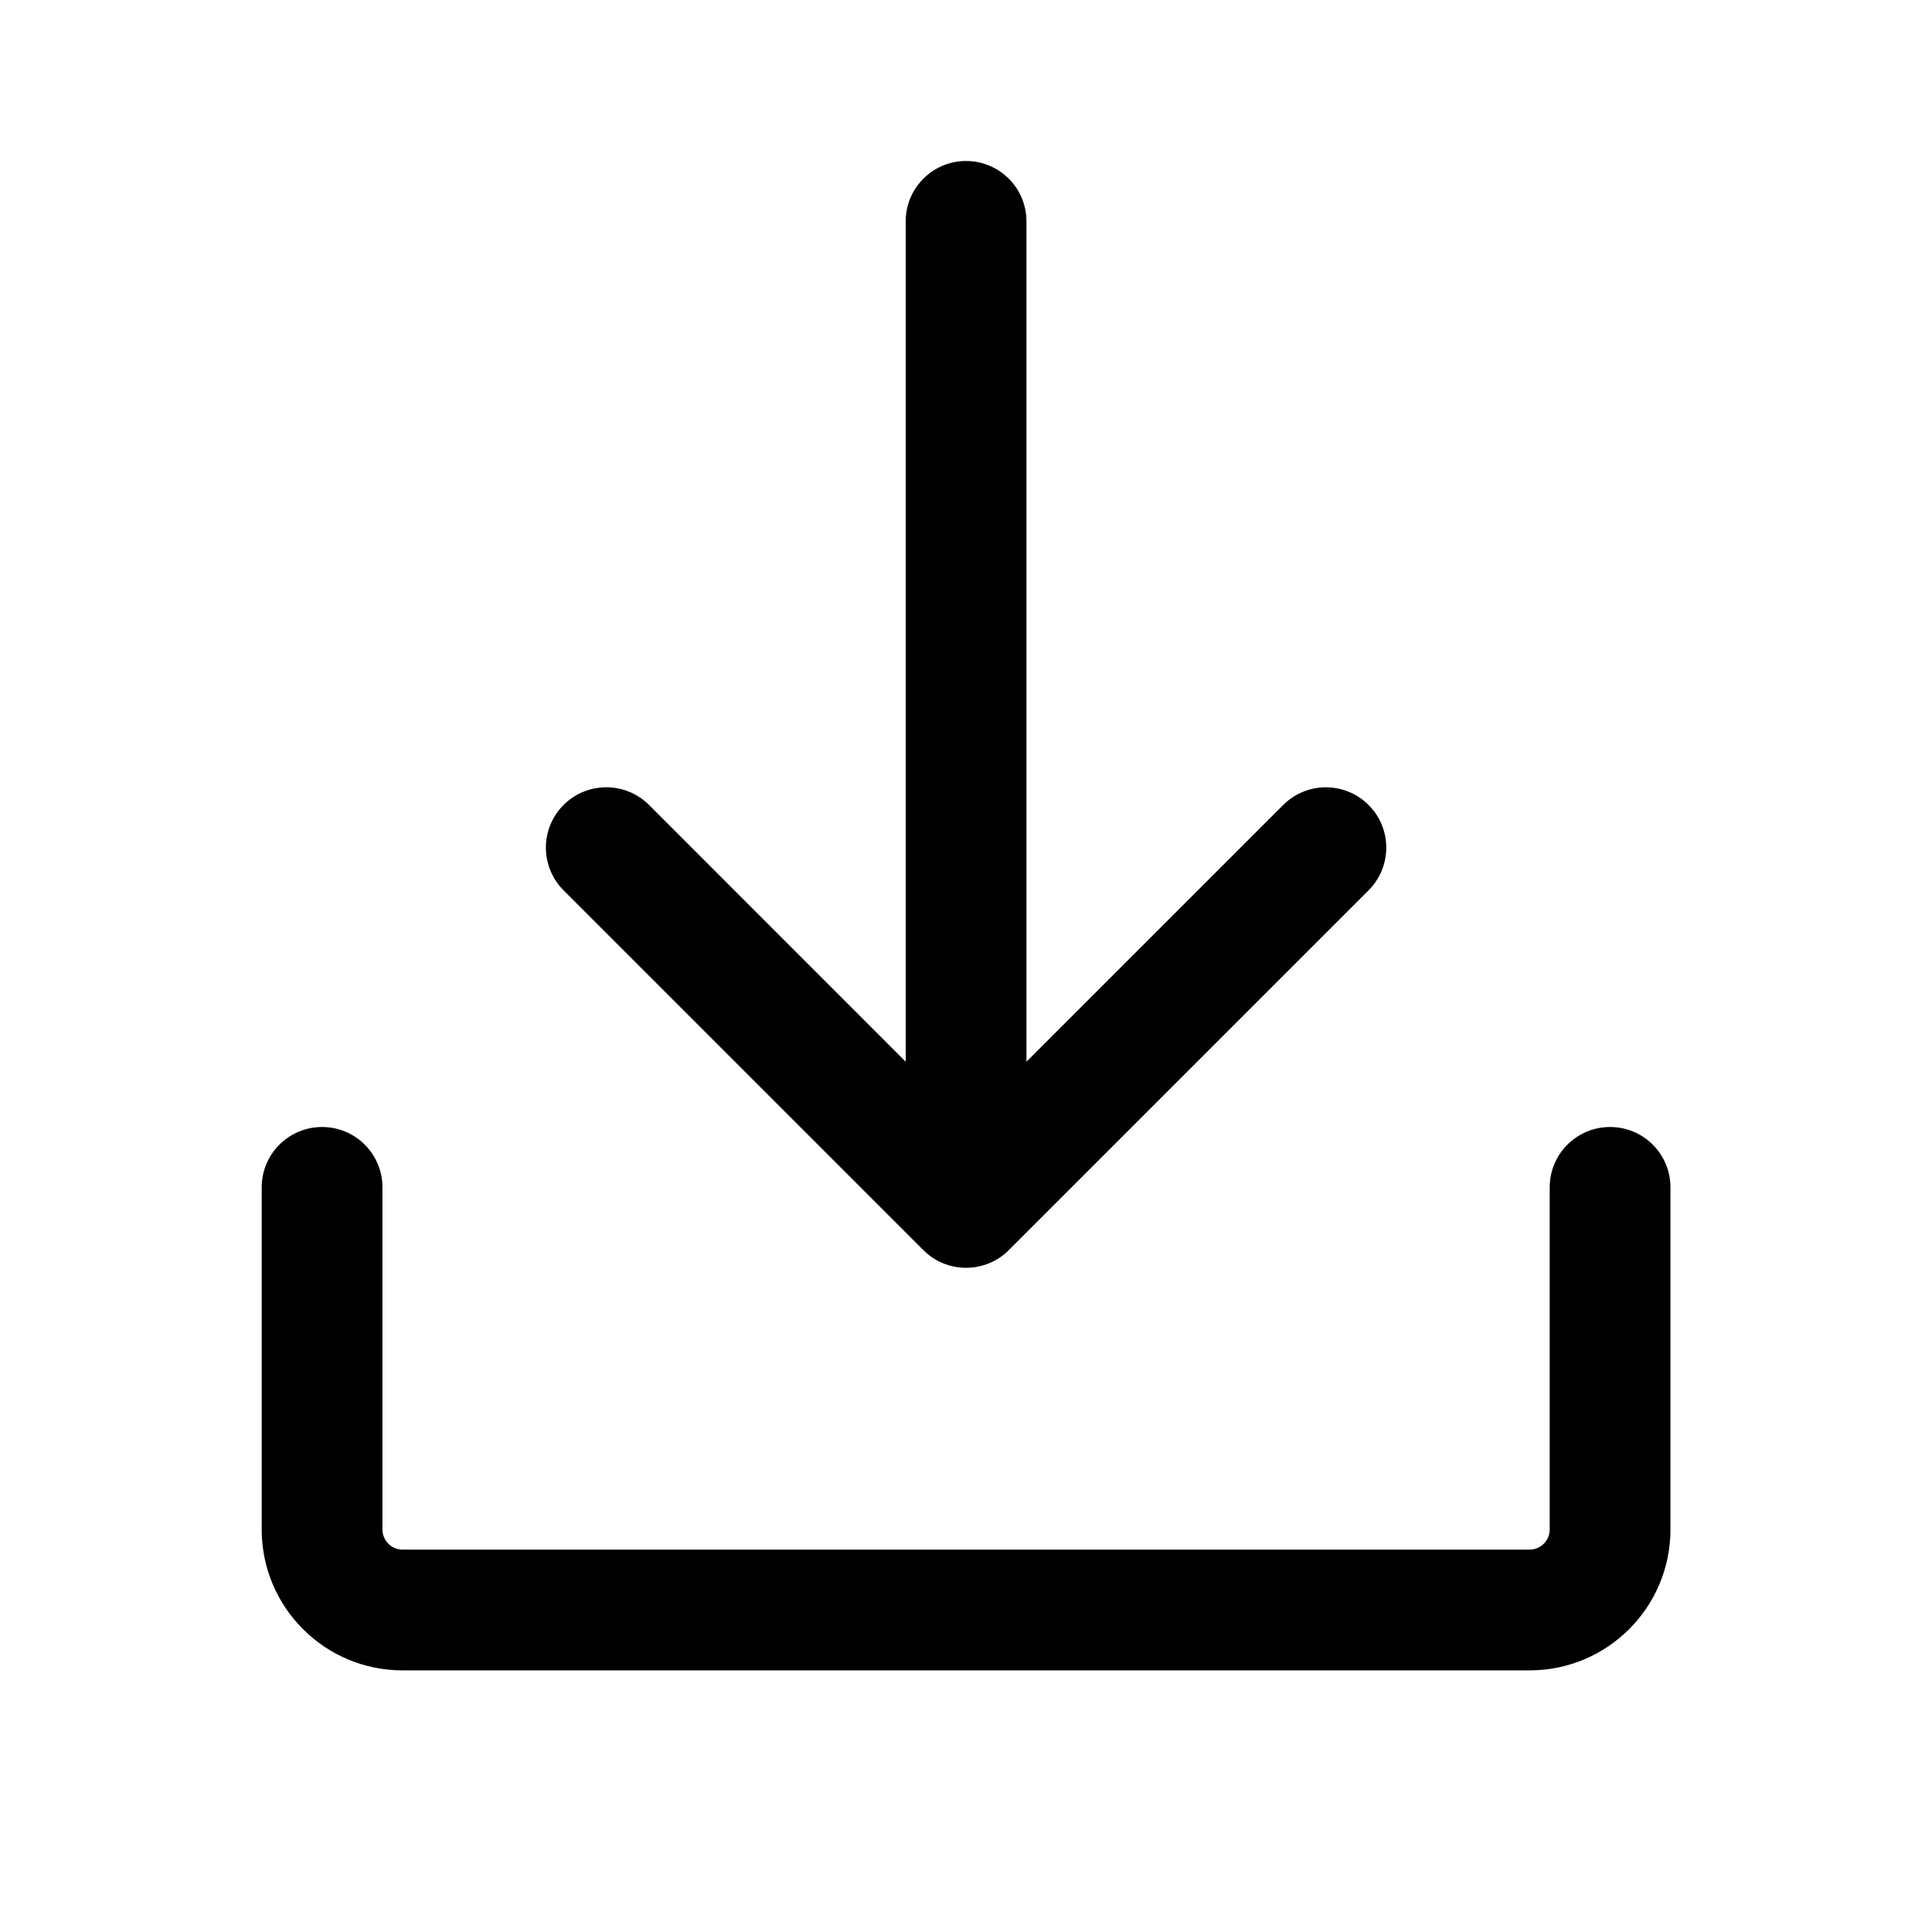 <?xml version="1.0" encoding="UTF-8"?> <svg xmlns="http://www.w3.org/2000/svg" width="24" height="24" viewBox="0 0 24 24" fill="none"> <path d="M12.751 13.189L15.94 10C16.233 9.707 16.708 9.707 17.001 10C17.294 10.292 17.294 10.767 17.001 11.06L12.531 15.53C12.391 15.671 12.2 15.749 12.001 15.749C11.802 15.749 11.611 15.671 11.471 15.53L7.001 11.06C6.708 10.767 6.708 10.292 7.001 9.999C7.294 9.707 7.769 9.707 8.062 9.999L11.251 13.189V2.75C11.251 2.724 11.252 2.698 11.255 2.673C11.293 2.295 11.613 2 12.001 2C12.415 2 12.751 2.335 12.751 2.75V13.189Z" fill="black"></path> <path d="M4.751 14.75C4.751 14.335 4.415 14 4.001 14C3.587 14 3.251 14.335 3.251 14.75V19C3.251 19.966 4.034 20.75 5.001 20.75H19.001C19.968 20.75 20.751 19.966 20.751 19V14.75C20.751 14.335 20.415 14 20.001 14C19.587 14 19.251 14.335 19.251 14.75V19C19.251 19.138 19.139 19.25 19.001 19.25H5.001C4.863 19.25 4.751 19.138 4.751 19V14.75Z" fill="black"></path> </svg> 